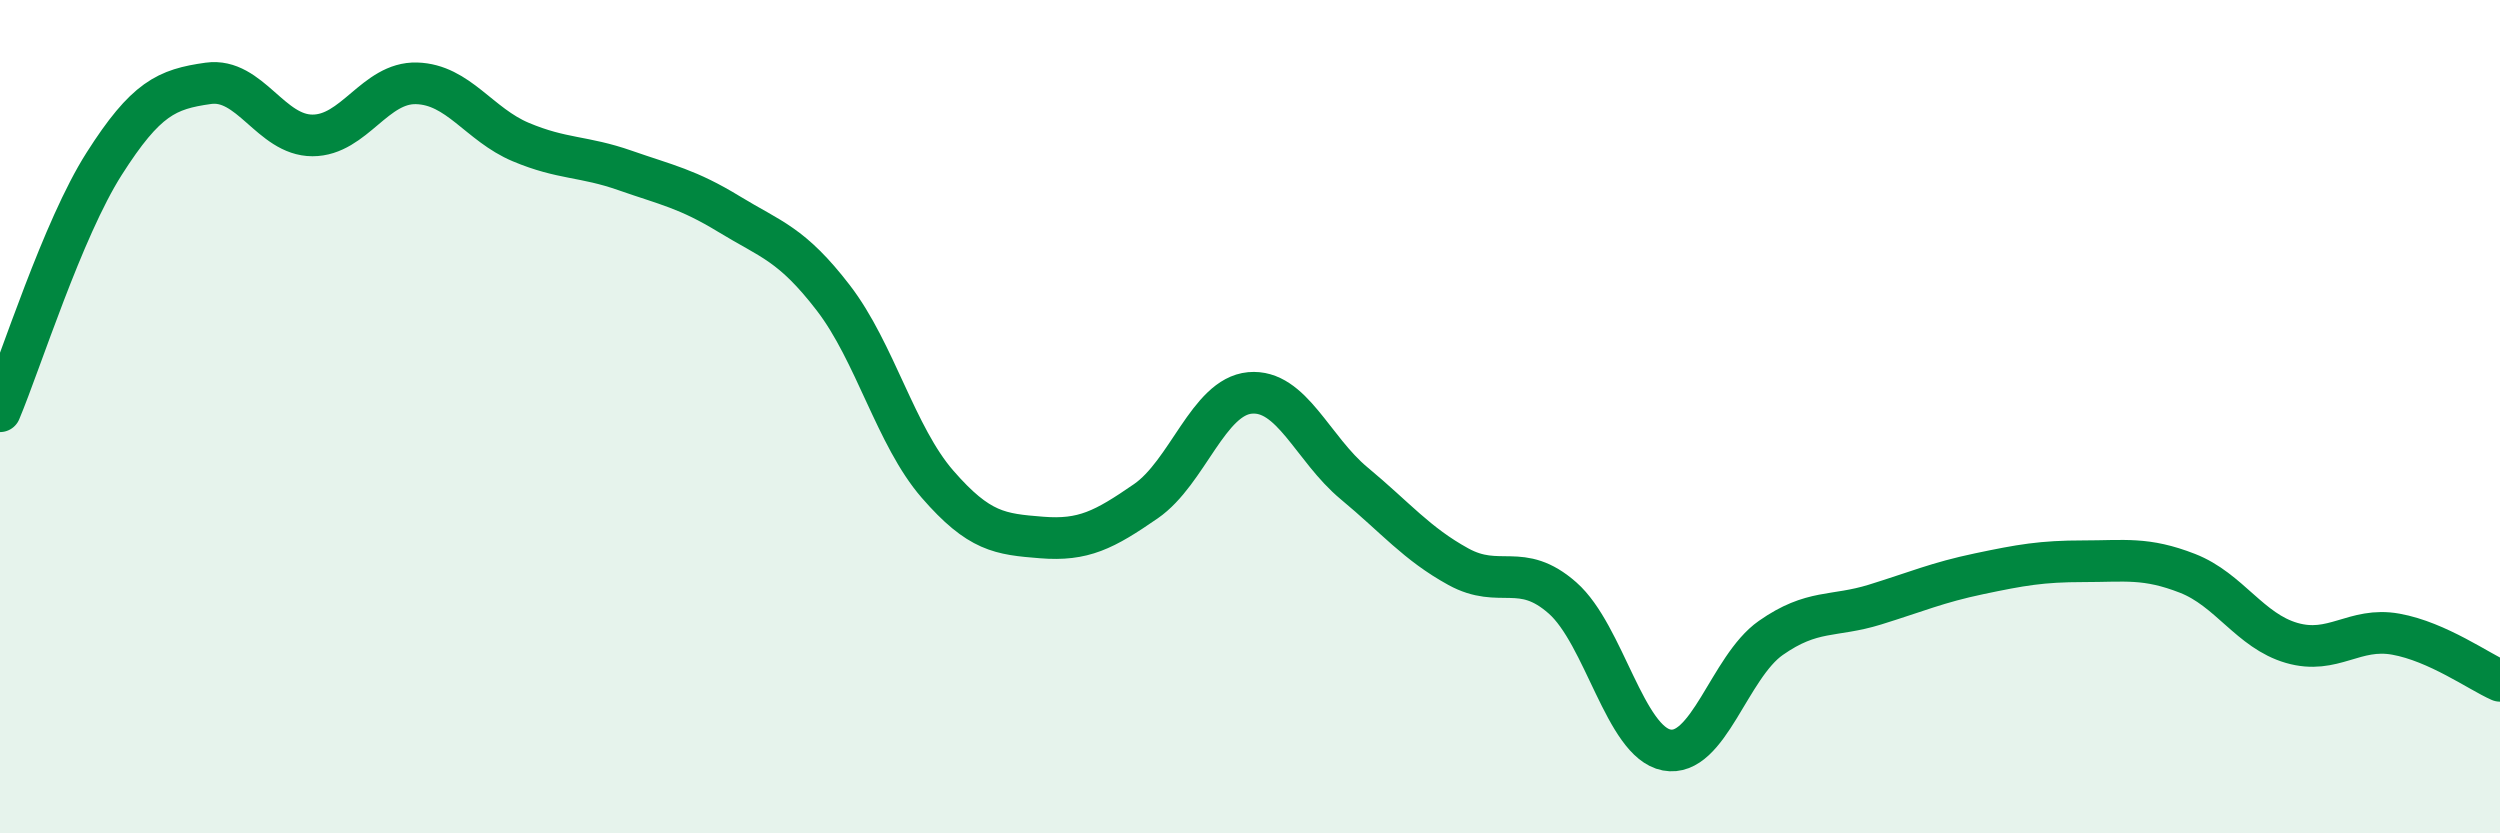 
    <svg width="60" height="20" viewBox="0 0 60 20" xmlns="http://www.w3.org/2000/svg">
      <path
        d="M 0,9.87 C 0.5,8.68 1.5,5.5 2.5,3.93 C 3.5,2.36 4,2.14 5,2 C 6,1.86 6.5,3.25 7.5,3.25 C 8.5,3.25 9,1.97 10,2 C 11,2.03 11.5,2.99 12.5,3.41 C 13.5,3.83 14,3.74 15,4.09 C 16,4.44 16.5,4.53 17.5,5.14 C 18.5,5.75 19,5.85 20,7.15 C 21,8.45 21.5,10.47 22.5,11.62 C 23.5,12.77 24,12.82 25,12.9 C 26,12.98 26.5,12.72 27.5,12.03 C 28.5,11.34 29,9.52 30,9.43 C 31,9.34 31.5,10.77 32.5,11.6 C 33.5,12.43 34,13.05 35,13.6 C 36,14.15 36.5,13.47 37.5,14.35 C 38.5,15.23 39,17.81 40,18 C 41,18.19 41.5,16.01 42.5,15.31 C 43.5,14.61 44,14.82 45,14.51 C 46,14.2 46.5,13.98 47.5,13.77 C 48.5,13.56 49,13.47 50,13.47 C 51,13.47 51.5,13.37 52.5,13.76 C 53.5,14.15 54,15.14 55,15.43 C 56,15.72 56.5,15.04 57.5,15.22 C 58.5,15.4 59.5,16.12 60,16.34L60 20L0 20Z"
        fill="#008740"
        opacity="0.1"
        stroke-linecap="round"
        stroke-linejoin="round"
      />
      <path
        d="M 0,9.87 C 0.5,8.68 1.5,5.5 2.5,3.93 C 3.5,2.36 4,2.14 5,2 C 6,1.86 6.5,3.25 7.5,3.25 C 8.5,3.25 9,1.97 10,2 C 11,2.03 11.5,2.99 12.5,3.41 C 13.5,3.83 14,3.74 15,4.09 C 16,4.44 16.5,4.53 17.5,5.14 C 18.5,5.75 19,5.85 20,7.15 C 21,8.45 21.5,10.47 22.5,11.62 C 23.5,12.77 24,12.82 25,12.9 C 26,12.98 26.5,12.72 27.5,12.03 C 28.5,11.34 29,9.52 30,9.43 C 31,9.34 31.5,10.77 32.5,11.6 C 33.5,12.43 34,13.05 35,13.6 C 36,14.15 36.5,13.47 37.5,14.35 C 38.5,15.23 39,17.81 40,18 C 41,18.19 41.5,16.01 42.5,15.31 C 43.5,14.61 44,14.82 45,14.51 C 46,14.2 46.5,13.98 47.5,13.77 C 48.5,13.56 49,13.47 50,13.47 C 51,13.47 51.5,13.37 52.5,13.76 C 53.5,14.15 54,15.14 55,15.43 C 56,15.72 56.5,15.04 57.5,15.22 C 58.5,15.4 59.5,16.12 60,16.34"
        stroke="#008740"
        stroke-width="1"
        fill="none"
        stroke-linecap="round"
        stroke-linejoin="round"
      />
    </svg>
  